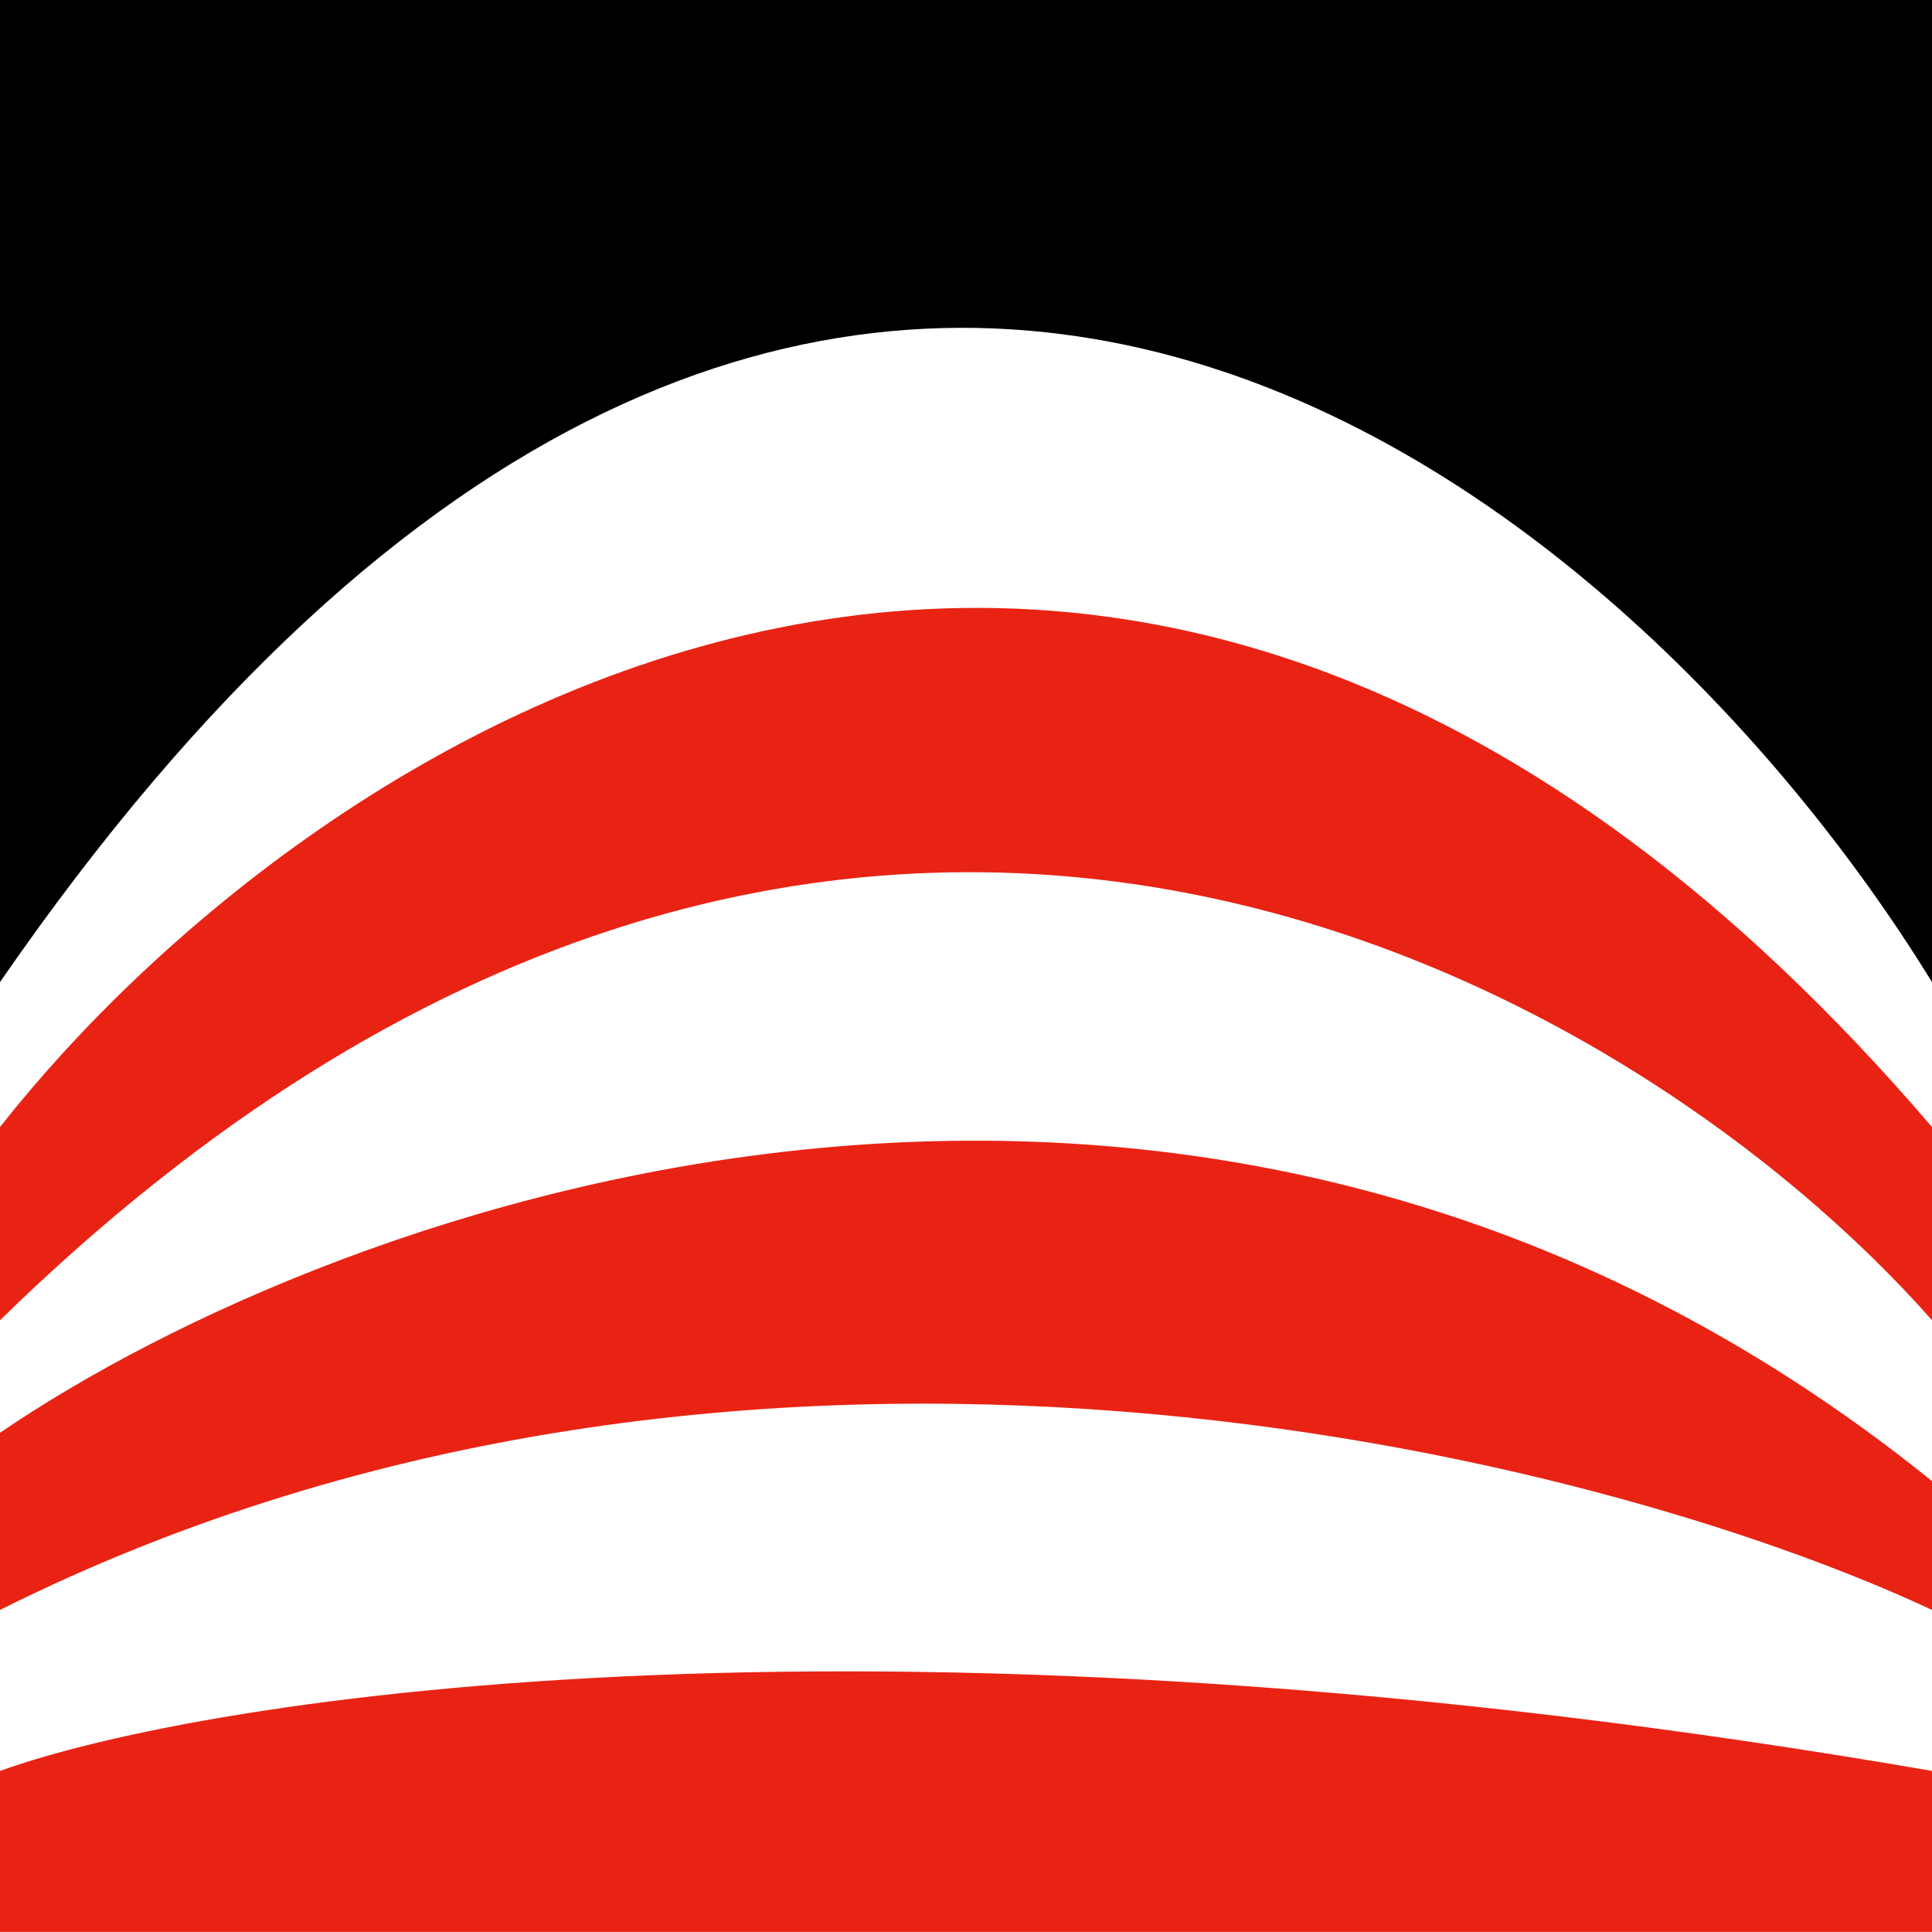<svg width="80" height="80" viewBox="0 0 80 80" fill="none" xmlns="http://www.w3.org/2000/svg">
<rect width="80" height="80" fill="white"/>
<path d="M80 0H0V40.667C33.851 -8.4 67.438 20.222 80 40.667V0Z" fill="black"/>
<path d="M80 46.668C46.678 7.735 12.782 30.446 0 46.668V54.668C34.38 21.068 67.658 40.668 80 54.668V46.668Z" fill="#E92314"/>
<path d="M80 61.329C49.6 36.796 14 49.774 0 59.329V66.663C30.933 51.196 66.222 60.219 80 66.663V61.329Z" fill="#E92314"/>
<path d="M80 73.33C36.8 65.863 8.667 70.219 0 73.33V79.996H80V73.33Z" fill="#E92314"/>
</svg>
